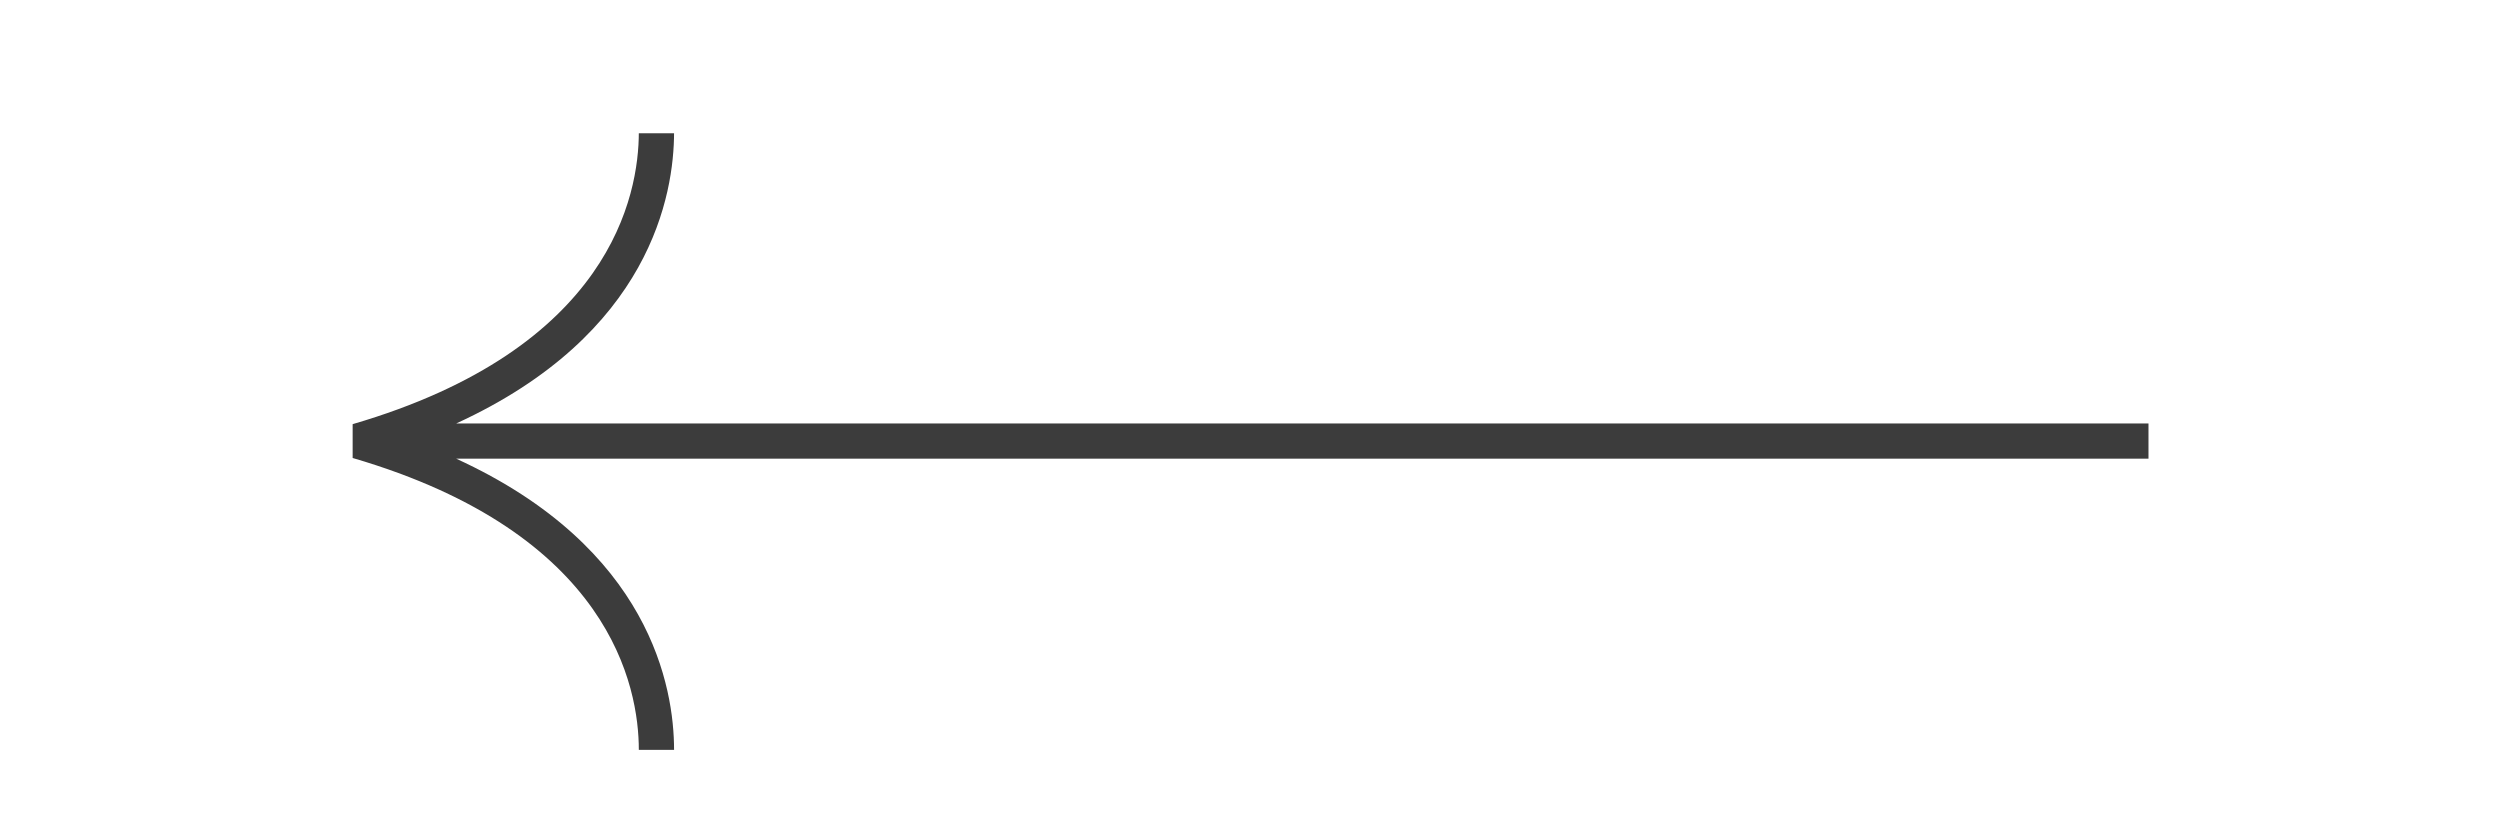 <svg xmlns="http://www.w3.org/2000/svg" xmlns:xlink="http://www.w3.org/1999/xlink" width="600" zoomAndPan="magnify" viewBox="0 0 450 150" height="200" preserveAspectRatio="xMidYMid meet" version="1.0"><defs><clipPath id="95ca610f66"><path d="M 63.477 23.992 L 386.727 23.992 L 386.727 134.992 L 63.477 134.992 Z M 63.477 23.992 " clip-rule="nonzero"/></clipPath></defs><g clip-path="url(#95ca610f66)"><path fill="#3c3c3c" d="M 114.988 23.812 L 121.332 23.812 C 121.332 34.93 117.141 60.176 82.121 76.223 L 429.738 76.223 L 429.738 82.566 L 82.121 82.566 C 117.141 98.613 121.332 123.859 121.332 134.973 L 114.988 134.973 C 114.988 123.707 109.969 96.035 63.477 82.438 L 63.477 76.348 C 109.969 62.754 114.988 35.082 114.988 23.812 Z M 114.988 23.812 " fill-opacity="1" fill-rule="nonzero"/></g></svg>
